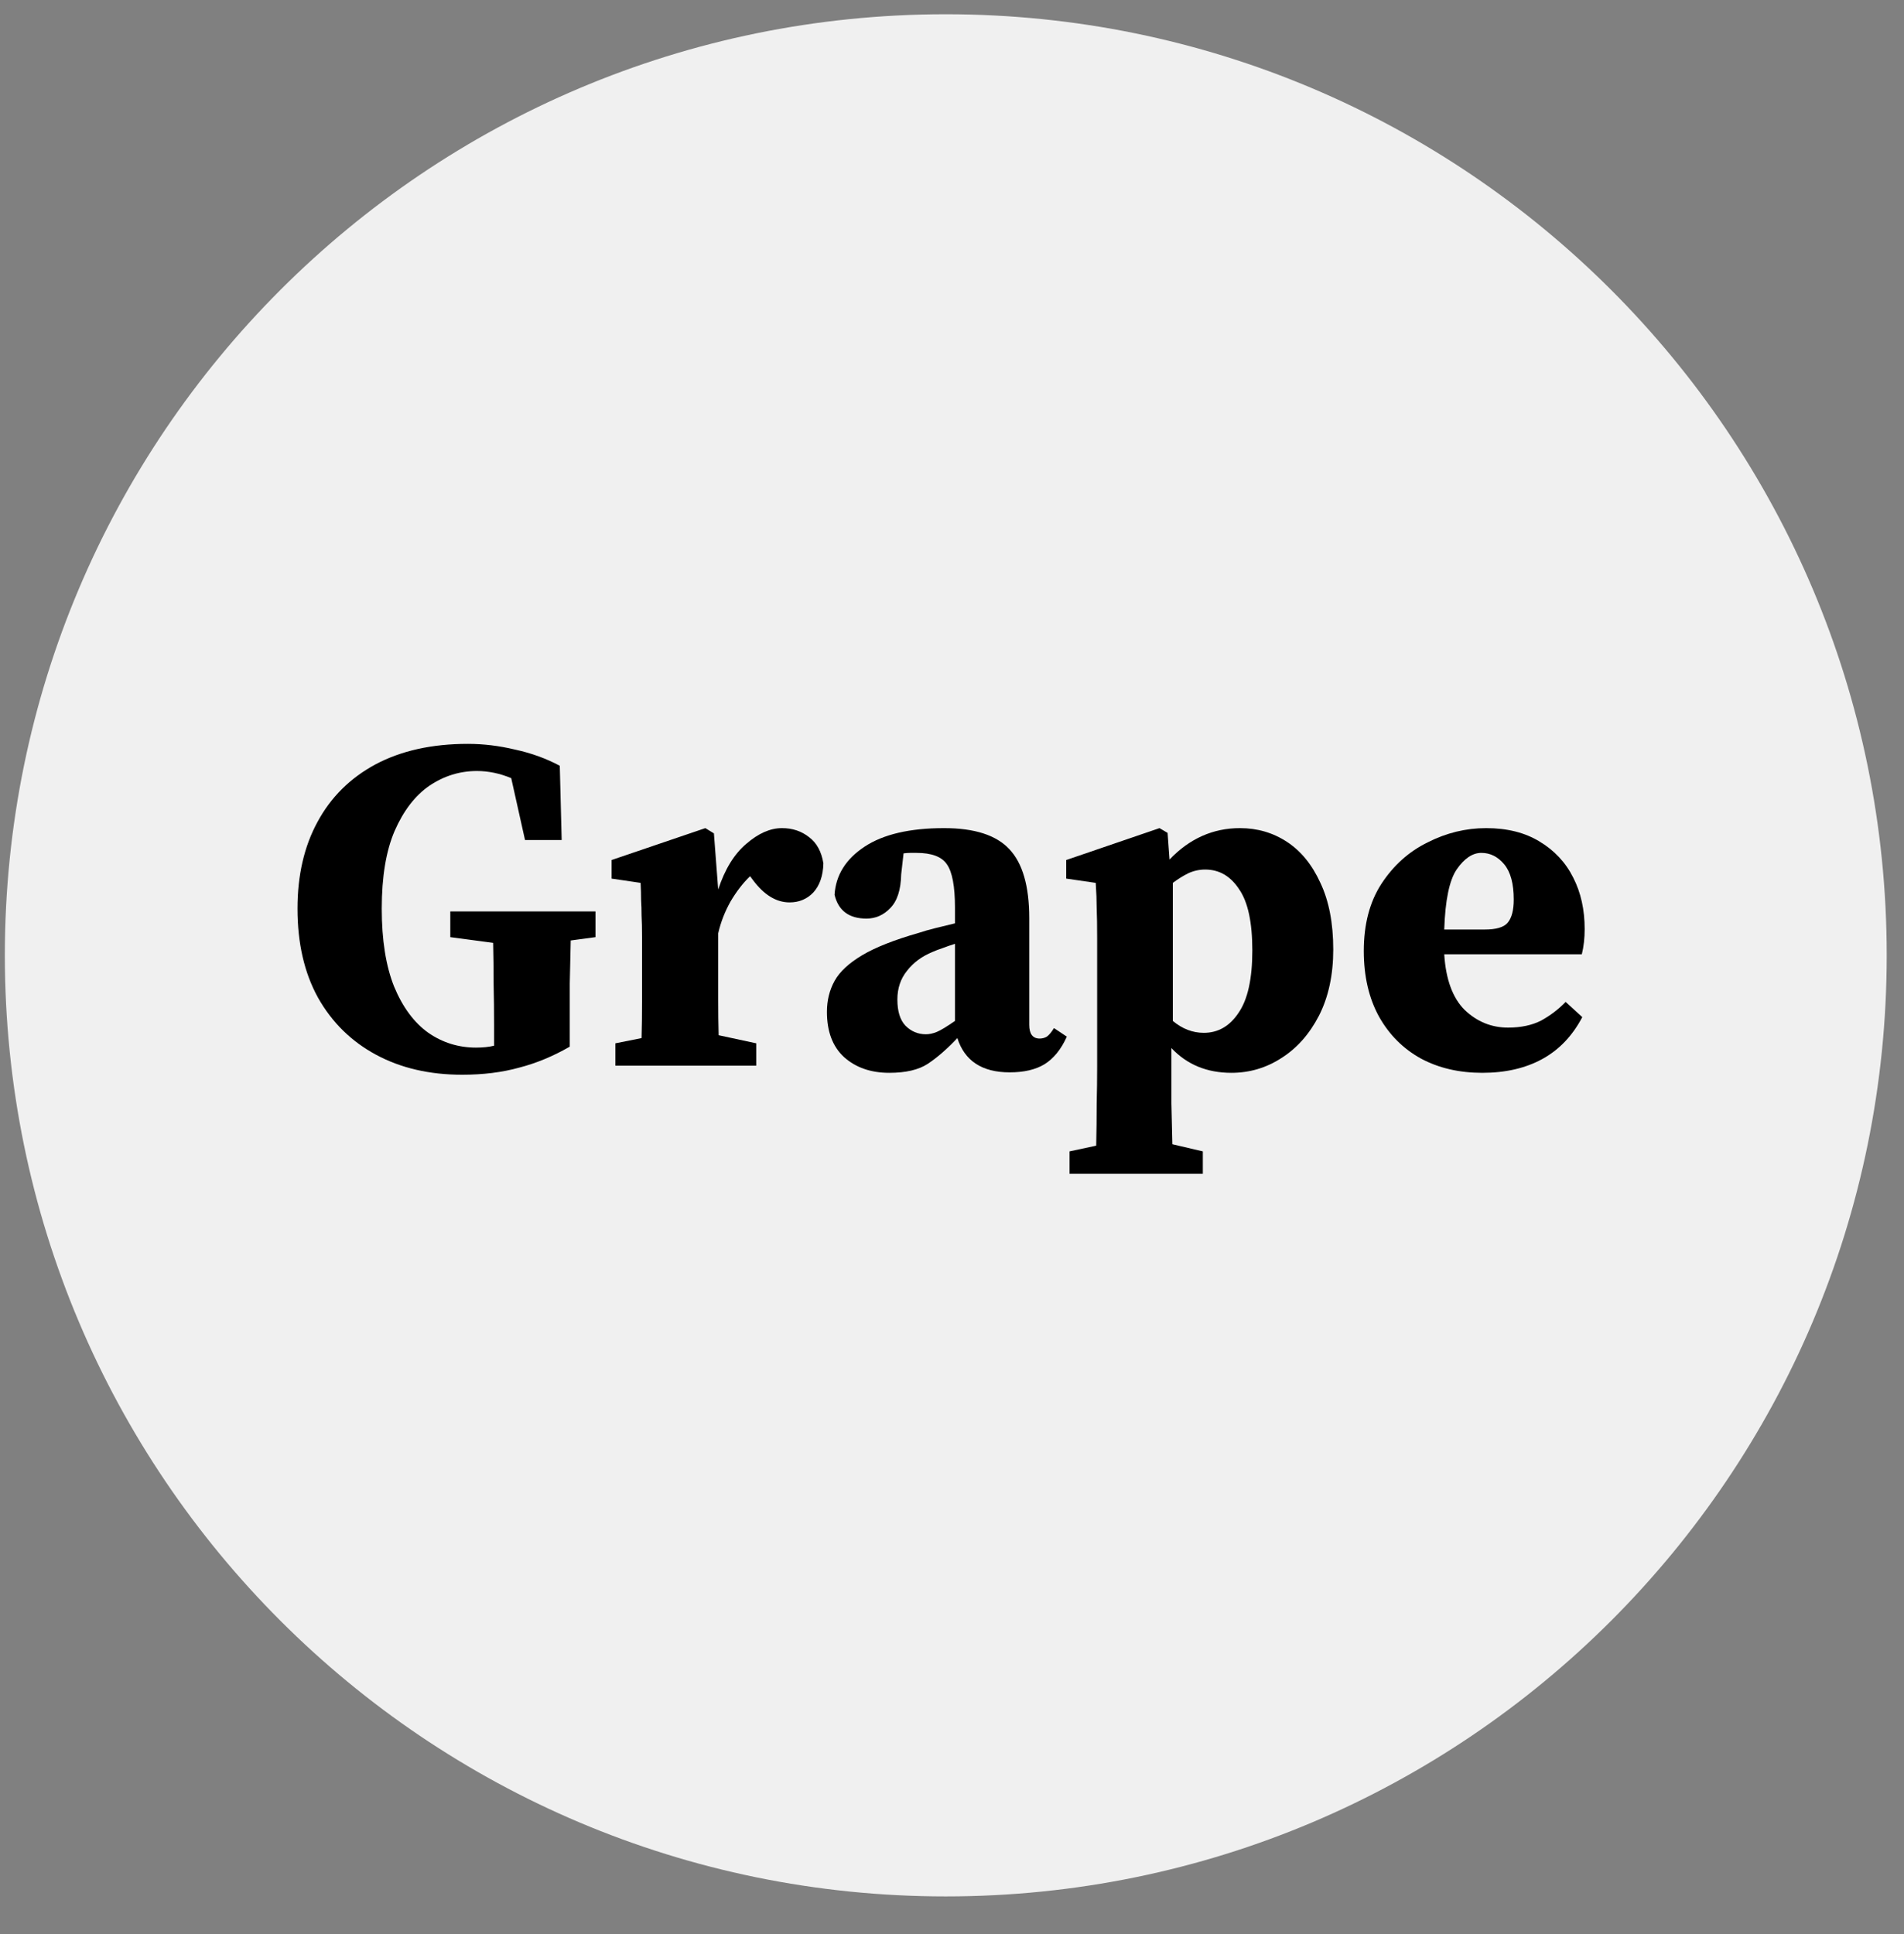<svg width="64" height="65" viewBox="0 0 64 65" fill="none" xmlns="http://www.w3.org/2000/svg">
<rect x="0" y="0" width="64" height="65" fill="#808080" stroke="none"/>
<g clip-path="url(#clip0_927_6201)">
<path d="M63.419 32.107C63.419 14.639 49.258 0.479 31.791 0.479C14.323 0.479 0.163 14.639 0.163 32.107C0.163 49.575 14.323 63.735 31.791 63.735C49.258 63.735 63.419 49.575 63.419 32.107Z" fill="#F0F0F0"/>
<path d="M15.536 36.12C14.437 36.12 13.472 35.896 12.64 35.448C11.808 35 11.157 34.36 10.688 33.528C10.229 32.696 10 31.699 10 30.536C10 29.416 10.224 28.445 10.672 27.624C11.12 26.792 11.771 26.147 12.624 25.688C13.488 25.229 14.523 25 15.728 25C16.251 25 16.779 25.064 17.312 25.192C17.856 25.309 18.357 25.491 18.816 25.736L18.88 28.232H17.648L17.184 26.152C16.8 25.992 16.416 25.912 16.032 25.912C15.456 25.912 14.923 26.077 14.432 26.408C13.952 26.739 13.563 27.245 13.264 27.928C12.976 28.6 12.832 29.469 12.832 30.536C12.832 31.592 12.971 32.467 13.248 33.16C13.536 33.853 13.92 34.371 14.4 34.712C14.88 35.043 15.413 35.208 16 35.208C16.235 35.208 16.437 35.187 16.608 35.144V34.456C16.608 33.987 16.603 33.523 16.592 33.064C16.592 32.605 16.587 32.147 16.576 31.688L15.136 31.496V30.632H20.016V31.496L19.184 31.608C19.173 32.088 19.163 32.568 19.152 33.048C19.152 33.517 19.152 34.003 19.152 34.504V35.176C18.597 35.496 18.032 35.731 17.456 35.88C16.88 36.04 16.24 36.12 15.536 36.12Z" fill="black"/>
<path d="M20.685 35.816V35.064L21.565 34.888C21.576 34.493 21.581 34.072 21.581 33.624C21.581 33.176 21.581 32.787 21.581 32.456V31.512C21.581 31.213 21.576 30.968 21.565 30.776C21.565 30.584 21.559 30.408 21.549 30.248C21.549 30.077 21.544 29.885 21.533 29.672L20.557 29.528V28.904L23.709 27.832L23.997 28.008L24.141 29.896C24.365 29.213 24.68 28.701 25.085 28.36C25.49 28.008 25.89 27.832 26.285 27.832C26.637 27.832 26.941 27.933 27.197 28.136C27.453 28.328 27.613 28.621 27.677 29.016C27.666 29.432 27.554 29.757 27.341 29.992C27.128 30.216 26.861 30.328 26.541 30.328C26.093 30.328 25.682 30.077 25.309 29.576L25.213 29.448C24.978 29.672 24.759 29.955 24.557 30.296C24.365 30.637 24.226 30.995 24.141 31.368V32.456C24.141 32.787 24.141 33.165 24.141 33.592C24.141 34.019 24.146 34.419 24.157 34.792L25.421 35.064V35.816H20.685Z" fill="black"/>
<path d="M33.94 36.04C33.012 36.04 32.425 35.656 32.18 34.888C31.838 35.251 31.508 35.539 31.188 35.752C30.878 35.955 30.446 36.056 29.892 36.056C29.273 36.056 28.766 35.88 28.372 35.528C27.988 35.176 27.796 34.669 27.796 34.008C27.796 33.624 27.881 33.277 28.052 32.968C28.222 32.659 28.532 32.371 28.98 32.104C29.428 31.837 30.062 31.587 30.884 31.352C31.044 31.299 31.23 31.245 31.444 31.192C31.657 31.139 31.876 31.085 32.1 31.032V30.504C32.1 29.789 32.009 29.304 31.828 29.048C31.657 28.792 31.316 28.664 30.804 28.664C30.729 28.664 30.66 28.664 30.596 28.664C30.532 28.664 30.457 28.669 30.372 28.68L30.292 29.384C30.281 29.907 30.158 30.285 29.924 30.52C29.7 30.755 29.433 30.872 29.124 30.872C28.537 30.872 28.18 30.605 28.052 30.072C28.094 29.411 28.43 28.872 29.06 28.456C29.689 28.04 30.58 27.832 31.732 27.832C32.756 27.832 33.486 28.067 33.924 28.536C34.372 29.005 34.596 29.779 34.596 30.856V34.44C34.596 34.749 34.713 34.904 34.948 34.904C35.033 34.904 35.113 34.883 35.188 34.84C35.262 34.787 35.342 34.691 35.428 34.552L35.86 34.84C35.668 35.267 35.417 35.576 35.108 35.768C34.809 35.949 34.42 36.04 33.94 36.04ZM30.164 33.592C30.164 33.987 30.254 34.28 30.436 34.472C30.628 34.664 30.857 34.76 31.124 34.76C31.241 34.76 31.364 34.733 31.492 34.68C31.62 34.627 31.822 34.504 32.1 34.312V31.72C31.961 31.763 31.822 31.811 31.684 31.864C31.556 31.907 31.444 31.949 31.348 31.992C30.985 32.141 30.697 32.355 30.484 32.632C30.27 32.899 30.164 33.219 30.164 33.592Z" fill="black"/>
<path d="M35.951 39.448V38.696L36.847 38.504C36.858 38.003 36.863 37.533 36.863 37.096C36.874 36.669 36.879 36.259 36.879 35.864V31.528C36.879 31.091 36.874 30.755 36.863 30.52C36.863 30.275 36.853 29.992 36.831 29.672L35.839 29.528V28.904L38.975 27.832L39.247 27.992L39.311 28.888C39.983 28.184 40.773 27.832 41.679 27.832C42.266 27.832 42.794 27.987 43.263 28.296C43.733 28.605 44.106 29.064 44.383 29.672C44.671 30.28 44.815 31.027 44.815 31.912C44.815 32.765 44.655 33.507 44.335 34.136C44.015 34.755 43.594 35.229 43.071 35.56C42.559 35.891 41.999 36.056 41.391 36.056C40.57 36.056 39.898 35.779 39.375 35.224V35.848C39.375 36.243 39.375 36.653 39.375 37.08C39.386 37.507 39.397 37.965 39.407 38.456L40.431 38.696V39.448H35.951ZM40.511 29.224C40.309 29.224 40.117 29.267 39.935 29.352C39.765 29.437 39.594 29.544 39.423 29.672V34.312C39.743 34.579 40.09 34.712 40.463 34.712C40.943 34.712 41.333 34.488 41.631 34.04C41.941 33.592 42.095 32.893 42.095 31.944C42.095 30.995 41.946 30.307 41.647 29.88C41.359 29.443 40.981 29.224 40.511 29.224Z" fill="black"/>
<path d="M49.794 28.664C49.495 28.664 49.218 28.851 48.962 29.224C48.717 29.587 48.578 30.259 48.546 31.24H49.906C50.29 31.24 50.546 31.165 50.674 31.016C50.812 30.856 50.882 30.595 50.882 30.232C50.882 29.699 50.775 29.304 50.562 29.048C50.349 28.792 50.093 28.664 49.794 28.664ZM49.826 36.056C49.047 36.056 48.359 35.896 47.762 35.576C47.164 35.245 46.695 34.776 46.354 34.168C46.013 33.549 45.842 32.813 45.842 31.96C45.842 31.064 46.039 30.312 46.434 29.704C46.839 29.085 47.356 28.621 47.986 28.312C48.615 27.992 49.271 27.832 49.954 27.832C50.658 27.832 51.255 27.981 51.746 28.28C52.247 28.579 52.626 28.984 52.882 29.496C53.138 29.997 53.266 30.573 53.266 31.224C53.266 31.533 53.234 31.816 53.17 32.072H48.546C48.599 32.915 48.828 33.539 49.234 33.944C49.65 34.339 50.135 34.536 50.69 34.536C51.127 34.536 51.501 34.456 51.81 34.296C52.119 34.125 52.391 33.917 52.626 33.672L53.186 34.184C52.855 34.813 52.407 35.283 51.842 35.592C51.276 35.901 50.605 36.056 49.826 36.056Z" fill="black"/>
</g>
<defs>
<clipPath id="clip0_927_6201">
<rect width="64" height="64" fill="white" transform="translate(0 0.256)"/>
</clipPath>
</defs>
</svg>
